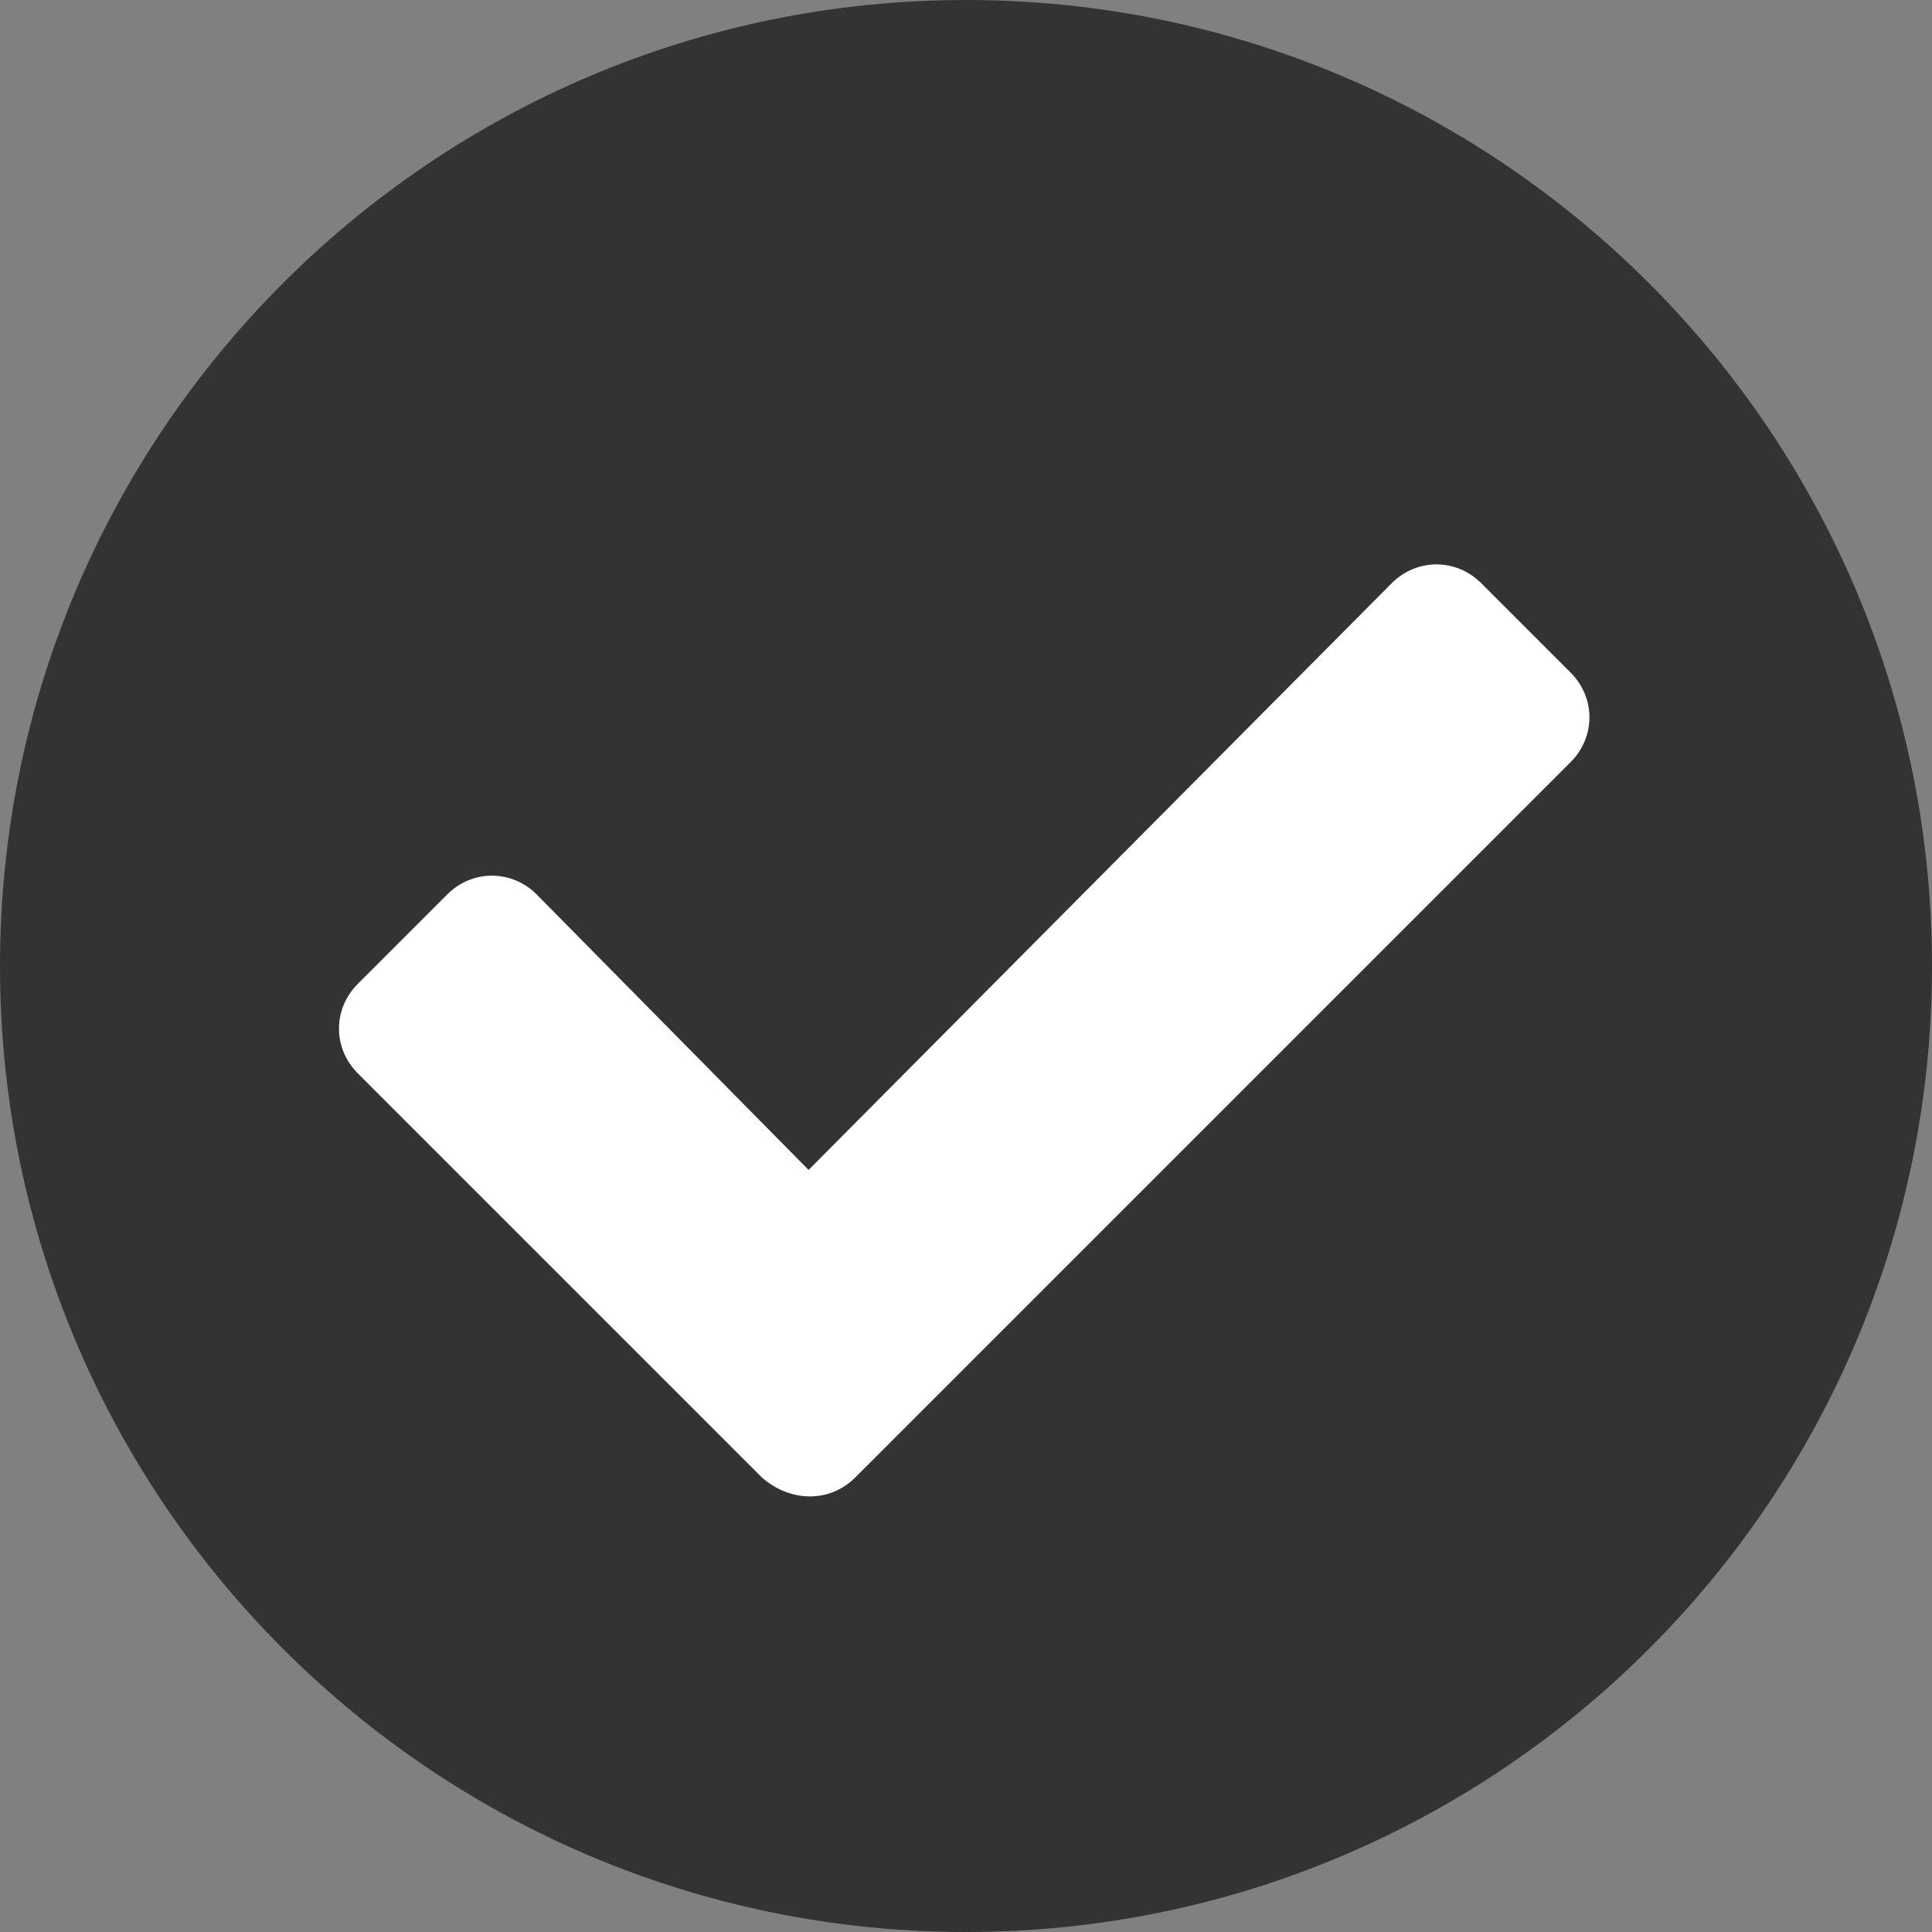 <?xml version="1.0" encoding="utf-8"?>
<!-- Generator: Adobe Illustrator 22.0.0, SVG Export Plug-In . SVG Version: 6.00 Build 0)  -->
<svg version="1.1" id="Layer_1" xmlns="http://www.w3.org/2000/svg" xmlns:xlink="http://www.w3.org/1999/xlink" x="0px" y="0px"
	 viewBox="0 0 54 54" style="enable-background:new 0 0 54 54;" xml:space="preserve">
<rect x="0" y="0" width="54" height="54" fill="#808080" stroke="none"/>
<style type="text/css">
	.st0{fill:#FFFFFF;}
	.st1{fill:#333333;}
</style>
<g>
	<circle class="st0" cx="26.7" cy="26.7" r="22.5"/>
	<path class="st1" d="M54,27c0,14.9-12.1,27-27,27S0,41.9,0,27S12.1,0,27,0S54,12.1,54,27z M23.9,41.3l20-20c0.7-0.7,0.7-1.8,0-2.5
		l-2.5-2.5c-0.7-0.7-1.8-0.7-2.5,0L22.6,32.7L15,25c-0.7-0.7-1.8-0.7-2.5,0l-2.5,2.5c-0.7,0.7-0.7,1.8,0,2.5l11.3,11.3
		C22.1,42,23.2,42,23.9,41.3L23.9,41.3z"/>
</g>
</svg>
